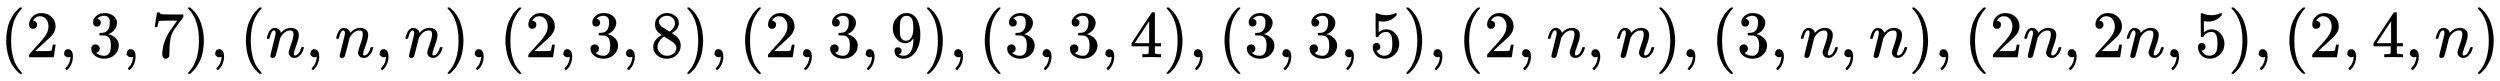 <svg xmlns:xlink="http://www.w3.org/1999/xlink" width="87.598ex" height="2.843ex" style="vertical-align: -0.838ex;" viewBox="0 -863.1 37715.8 1223.9" role="img" focusable="false" xmlns="http://www.w3.org/2000/svg" aria-labelledby="MathJax-SVG-1-Title">
<title id="MathJax-SVG-1-Title">{\displaystyle (2,3,7),(n,n,n),(2,3,8),(2,3,9),(3,3,4),(3,3,5),(2,n,n),(3,n,n),(2n,2n,5),(2,4,n)}</title>
<defs aria-hidden="true">
<path stroke-width="1" id="E1-MJMAIN-28" d="M94 250Q94 319 104 381T127 488T164 576T202 643T244 695T277 729T302 750H315H319Q333 750 333 741Q333 738 316 720T275 667T226 581T184 443T167 250T184 58T225 -81T274 -167T316 -220T333 -241Q333 -250 318 -250H315H302L274 -226Q180 -141 137 -14T94 250Z"></path>
<path stroke-width="1" id="E1-MJMAIN-32" d="M109 429Q82 429 66 447T50 491Q50 562 103 614T235 666Q326 666 387 610T449 465Q449 422 429 383T381 315T301 241Q265 210 201 149L142 93L218 92Q375 92 385 97Q392 99 409 186V189H449V186Q448 183 436 95T421 3V0H50V19V31Q50 38 56 46T86 81Q115 113 136 137Q145 147 170 174T204 211T233 244T261 278T284 308T305 340T320 369T333 401T340 431T343 464Q343 527 309 573T212 619Q179 619 154 602T119 569T109 550Q109 549 114 549Q132 549 151 535T170 489Q170 464 154 447T109 429Z"></path>
<path stroke-width="1" id="E1-MJMAIN-2C" d="M78 35T78 60T94 103T137 121Q165 121 187 96T210 8Q210 -27 201 -60T180 -117T154 -158T130 -185T117 -194Q113 -194 104 -185T95 -172Q95 -168 106 -156T131 -126T157 -76T173 -3V9L172 8Q170 7 167 6T161 3T152 1T140 0Q113 0 96 17Z"></path>
<path stroke-width="1" id="E1-MJMAIN-33" d="M127 463Q100 463 85 480T69 524Q69 579 117 622T233 665Q268 665 277 664Q351 652 390 611T430 522Q430 470 396 421T302 350L299 348Q299 347 308 345T337 336T375 315Q457 262 457 175Q457 96 395 37T238 -22Q158 -22 100 21T42 130Q42 158 60 175T105 193Q133 193 151 175T169 130Q169 119 166 110T159 94T148 82T136 74T126 70T118 67L114 66Q165 21 238 21Q293 21 321 74Q338 107 338 175V195Q338 290 274 322Q259 328 213 329L171 330L168 332Q166 335 166 348Q166 366 174 366Q202 366 232 371Q266 376 294 413T322 525V533Q322 590 287 612Q265 626 240 626Q208 626 181 615T143 592T132 580H135Q138 579 143 578T153 573T165 566T175 555T183 540T186 520Q186 498 172 481T127 463Z"></path>
<path stroke-width="1" id="E1-MJMAIN-37" d="M55 458Q56 460 72 567L88 674Q88 676 108 676H128V672Q128 662 143 655T195 646T364 644H485V605L417 512Q408 500 387 472T360 435T339 403T319 367T305 330T292 284T284 230T278 162T275 80Q275 66 275 52T274 28V19Q270 2 255 -10T221 -22Q210 -22 200 -19T179 0T168 40Q168 198 265 368Q285 400 349 489L395 552H302Q128 552 119 546Q113 543 108 522T98 479L95 458V455H55V458Z"></path>
<path stroke-width="1" id="E1-MJMAIN-29" d="M60 749L64 750Q69 750 74 750H86L114 726Q208 641 251 514T294 250Q294 182 284 119T261 12T224 -76T186 -143T145 -194T113 -227T90 -246Q87 -249 86 -250H74Q66 -250 63 -250T58 -247T55 -238Q56 -237 66 -225Q221 -64 221 250T66 725Q56 737 55 738Q55 746 60 749Z"></path>
<path stroke-width="1" id="E1-MJMATHI-6E" d="M21 287Q22 293 24 303T36 341T56 388T89 425T135 442Q171 442 195 424T225 390T231 369Q231 367 232 367L243 378Q304 442 382 442Q436 442 469 415T503 336T465 179T427 52Q427 26 444 26Q450 26 453 27Q482 32 505 65T540 145Q542 153 560 153Q580 153 580 145Q580 144 576 130Q568 101 554 73T508 17T439 -10Q392 -10 371 17T350 73Q350 92 386 193T423 345Q423 404 379 404H374Q288 404 229 303L222 291L189 157Q156 26 151 16Q138 -11 108 -11Q95 -11 87 -5T76 7T74 17Q74 30 112 180T152 343Q153 348 153 366Q153 405 129 405Q91 405 66 305Q60 285 60 284Q58 278 41 278H27Q21 284 21 287Z"></path>
<path stroke-width="1" id="E1-MJMAIN-38" d="M70 417T70 494T124 618T248 666Q319 666 374 624T429 515Q429 485 418 459T392 417T361 389T335 371T324 363L338 354Q352 344 366 334T382 323Q457 264 457 174Q457 95 399 37T249 -22Q159 -22 101 29T43 155Q43 263 172 335L154 348Q133 361 127 368Q70 417 70 494ZM286 386L292 390Q298 394 301 396T311 403T323 413T334 425T345 438T355 454T364 471T369 491T371 513Q371 556 342 586T275 624Q268 625 242 625Q201 625 165 599T128 534Q128 511 141 492T167 463T217 431Q224 426 228 424L286 386ZM250 21Q308 21 350 55T392 137Q392 154 387 169T375 194T353 216T330 234T301 253T274 270Q260 279 244 289T218 306L210 311Q204 311 181 294T133 239T107 157Q107 98 150 60T250 21Z"></path>
<path stroke-width="1" id="E1-MJMAIN-39" d="M352 287Q304 211 232 211Q154 211 104 270T44 396Q42 412 42 436V444Q42 537 111 606Q171 666 243 666Q245 666 249 666T257 665H261Q273 665 286 663T323 651T370 619T413 560Q456 472 456 334Q456 194 396 97Q361 41 312 10T208 -22Q147 -22 108 7T68 93T121 149Q143 149 158 135T173 96Q173 78 164 65T148 49T135 44L131 43Q131 41 138 37T164 27T206 22H212Q272 22 313 86Q352 142 352 280V287ZM244 248Q292 248 321 297T351 430Q351 508 343 542Q341 552 337 562T323 588T293 615T246 625Q208 625 181 598Q160 576 154 546T147 441Q147 358 152 329T172 282Q197 248 244 248Z"></path>
<path stroke-width="1" id="E1-MJMAIN-34" d="M462 0Q444 3 333 3Q217 3 199 0H190V46H221Q241 46 248 46T265 48T279 53T286 61Q287 63 287 115V165H28V211L179 442Q332 674 334 675Q336 677 355 677H373L379 671V211H471V165H379V114Q379 73 379 66T385 54Q393 47 442 46H471V0H462ZM293 211V545L74 212L183 211H293Z"></path>
<path stroke-width="1" id="E1-MJMAIN-35" d="M164 157Q164 133 148 117T109 101H102Q148 22 224 22Q294 22 326 82Q345 115 345 210Q345 313 318 349Q292 382 260 382H254Q176 382 136 314Q132 307 129 306T114 304Q97 304 95 310Q93 314 93 485V614Q93 664 98 664Q100 666 102 666Q103 666 123 658T178 642T253 634Q324 634 389 662Q397 666 402 666Q410 666 410 648V635Q328 538 205 538Q174 538 149 544L139 546V374Q158 388 169 396T205 412T256 420Q337 420 393 355T449 201Q449 109 385 44T229 -22Q148 -22 99 32T50 154Q50 178 61 192T84 210T107 214Q132 214 148 197T164 157Z"></path>
</defs>
<g stroke="currentColor" fill="currentColor" stroke-width="0" transform="matrix(1 0 0 -1 0 0)" aria-hidden="true">
 <use xlink:href="#E1-MJMAIN-28" x="0" y="0"></use>
 <use xlink:href="#E1-MJMAIN-32" x="389" y="0"></use>
 <use xlink:href="#E1-MJMAIN-2C" x="890" y="0"></use>
 <use xlink:href="#E1-MJMAIN-33" x="1335" y="0"></use>
 <use xlink:href="#E1-MJMAIN-2C" x="1835" y="0"></use>
 <use xlink:href="#E1-MJMAIN-37" x="2280" y="0"></use>
 <use xlink:href="#E1-MJMAIN-29" x="2781" y="0"></use>
 <use xlink:href="#E1-MJMAIN-2C" x="3170" y="0"></use>
 <use xlink:href="#E1-MJMAIN-28" x="3616" y="0"></use>
 <use xlink:href="#E1-MJMATHI-6E" x="4005" y="0"></use>
 <use xlink:href="#E1-MJMAIN-2C" x="4606" y="0"></use>
 <use xlink:href="#E1-MJMATHI-6E" x="5051" y="0"></use>
 <use xlink:href="#E1-MJMAIN-2C" x="5651" y="0"></use>
 <use xlink:href="#E1-MJMATHI-6E" x="6096" y="0"></use>
 <use xlink:href="#E1-MJMAIN-29" x="6697" y="0"></use>
 <use xlink:href="#E1-MJMAIN-2C" x="7086" y="0"></use>
 <use xlink:href="#E1-MJMAIN-28" x="7532" y="0"></use>
 <use xlink:href="#E1-MJMAIN-32" x="7921" y="0"></use>
 <use xlink:href="#E1-MJMAIN-2C" x="8422" y="0"></use>
 <use xlink:href="#E1-MJMAIN-33" x="8867" y="0"></use>
 <use xlink:href="#E1-MJMAIN-2C" x="9367" y="0"></use>
 <use xlink:href="#E1-MJMAIN-38" x="9812" y="0"></use>
 <use xlink:href="#E1-MJMAIN-29" x="10313" y="0"></use>
 <use xlink:href="#E1-MJMAIN-2C" x="10702" y="0"></use>
 <use xlink:href="#E1-MJMAIN-28" x="11147" y="0"></use>
 <use xlink:href="#E1-MJMAIN-32" x="11537" y="0"></use>
 <use xlink:href="#E1-MJMAIN-2C" x="12037" y="0"></use>
 <use xlink:href="#E1-MJMAIN-33" x="12483" y="0"></use>
 <use xlink:href="#E1-MJMAIN-2C" x="12983" y="0"></use>
 <use xlink:href="#E1-MJMAIN-39" x="13428" y="0"></use>
 <use xlink:href="#E1-MJMAIN-29" x="13929" y="0"></use>
 <use xlink:href="#E1-MJMAIN-2C" x="14318" y="0"></use>
 <use xlink:href="#E1-MJMAIN-28" x="14763" y="0"></use>
 <use xlink:href="#E1-MJMAIN-33" x="15153" y="0"></use>
 <use xlink:href="#E1-MJMAIN-2C" x="15653" y="0"></use>
 <use xlink:href="#E1-MJMAIN-33" x="16099" y="0"></use>
 <use xlink:href="#E1-MJMAIN-2C" x="16599" y="0"></use>
 <use xlink:href="#E1-MJMAIN-34" x="17044" y="0"></use>
 <use xlink:href="#E1-MJMAIN-29" x="17545" y="0"></use>
 <use xlink:href="#E1-MJMAIN-2C" x="17934" y="0"></use>
 <use xlink:href="#E1-MJMAIN-28" x="18380" y="0"></use>
 <use xlink:href="#E1-MJMAIN-33" x="18769" y="0"></use>
 <use xlink:href="#E1-MJMAIN-2C" x="19270" y="0"></use>
 <use xlink:href="#E1-MJMAIN-33" x="19715" y="0"></use>
 <use xlink:href="#E1-MJMAIN-2C" x="20215" y="0"></use>
 <use xlink:href="#E1-MJMAIN-35" x="20660" y="0"></use>
 <use xlink:href="#E1-MJMAIN-29" x="21161" y="0"></use>
 <use xlink:href="#E1-MJMAIN-2C" x="21550" y="0"></use>
 <use xlink:href="#E1-MJMAIN-28" x="21996" y="0"></use>
 <use xlink:href="#E1-MJMAIN-32" x="22385" y="0"></use>
 <use xlink:href="#E1-MJMAIN-2C" x="22886" y="0"></use>
 <use xlink:href="#E1-MJMATHI-6E" x="23331" y="0"></use>
 <use xlink:href="#E1-MJMAIN-2C" x="23931" y="0"></use>
 <use xlink:href="#E1-MJMATHI-6E" x="24376" y="0"></use>
 <use xlink:href="#E1-MJMAIN-29" x="24977" y="0"></use>
 <use xlink:href="#E1-MJMAIN-2C" x="25366" y="0"></use>
 <use xlink:href="#E1-MJMAIN-28" x="25812" y="0"></use>
 <use xlink:href="#E1-MJMAIN-33" x="26201" y="0"></use>
 <use xlink:href="#E1-MJMAIN-2C" x="26702" y="0"></use>
 <use xlink:href="#E1-MJMATHI-6E" x="27147" y="0"></use>
 <use xlink:href="#E1-MJMAIN-2C" x="27747" y="0"></use>
 <use xlink:href="#E1-MJMATHI-6E" x="28192" y="0"></use>
 <use xlink:href="#E1-MJMAIN-29" x="28793" y="0"></use>
 <use xlink:href="#E1-MJMAIN-2C" x="29182" y="0"></use>
 <use xlink:href="#E1-MJMAIN-28" x="29628" y="0"></use>
 <use xlink:href="#E1-MJMAIN-32" x="30017" y="0"></use>
 <use xlink:href="#E1-MJMATHI-6E" x="30518" y="0"></use>
 <use xlink:href="#E1-MJMAIN-2C" x="31118" y="0"></use>
 <use xlink:href="#E1-MJMAIN-32" x="31563" y="0"></use>
 <use xlink:href="#E1-MJMATHI-6E" x="32064" y="0"></use>
 <use xlink:href="#E1-MJMAIN-2C" x="32664" y="0"></use>
 <use xlink:href="#E1-MJMAIN-35" x="33109" y="0"></use>
 <use xlink:href="#E1-MJMAIN-29" x="33610" y="0"></use>
 <use xlink:href="#E1-MJMAIN-2C" x="33999" y="0"></use>
 <use xlink:href="#E1-MJMAIN-28" x="34445" y="0"></use>
 <use xlink:href="#E1-MJMAIN-32" x="34834" y="0"></use>
 <use xlink:href="#E1-MJMAIN-2C" x="35335" y="0"></use>
 <use xlink:href="#E1-MJMAIN-34" x="35780" y="0"></use>
 <use xlink:href="#E1-MJMAIN-2C" x="36280" y="0"></use>
 <use xlink:href="#E1-MJMATHI-6E" x="36725" y="0"></use>
 <use xlink:href="#E1-MJMAIN-29" x="37326" y="0"></use>
</g>
</svg>